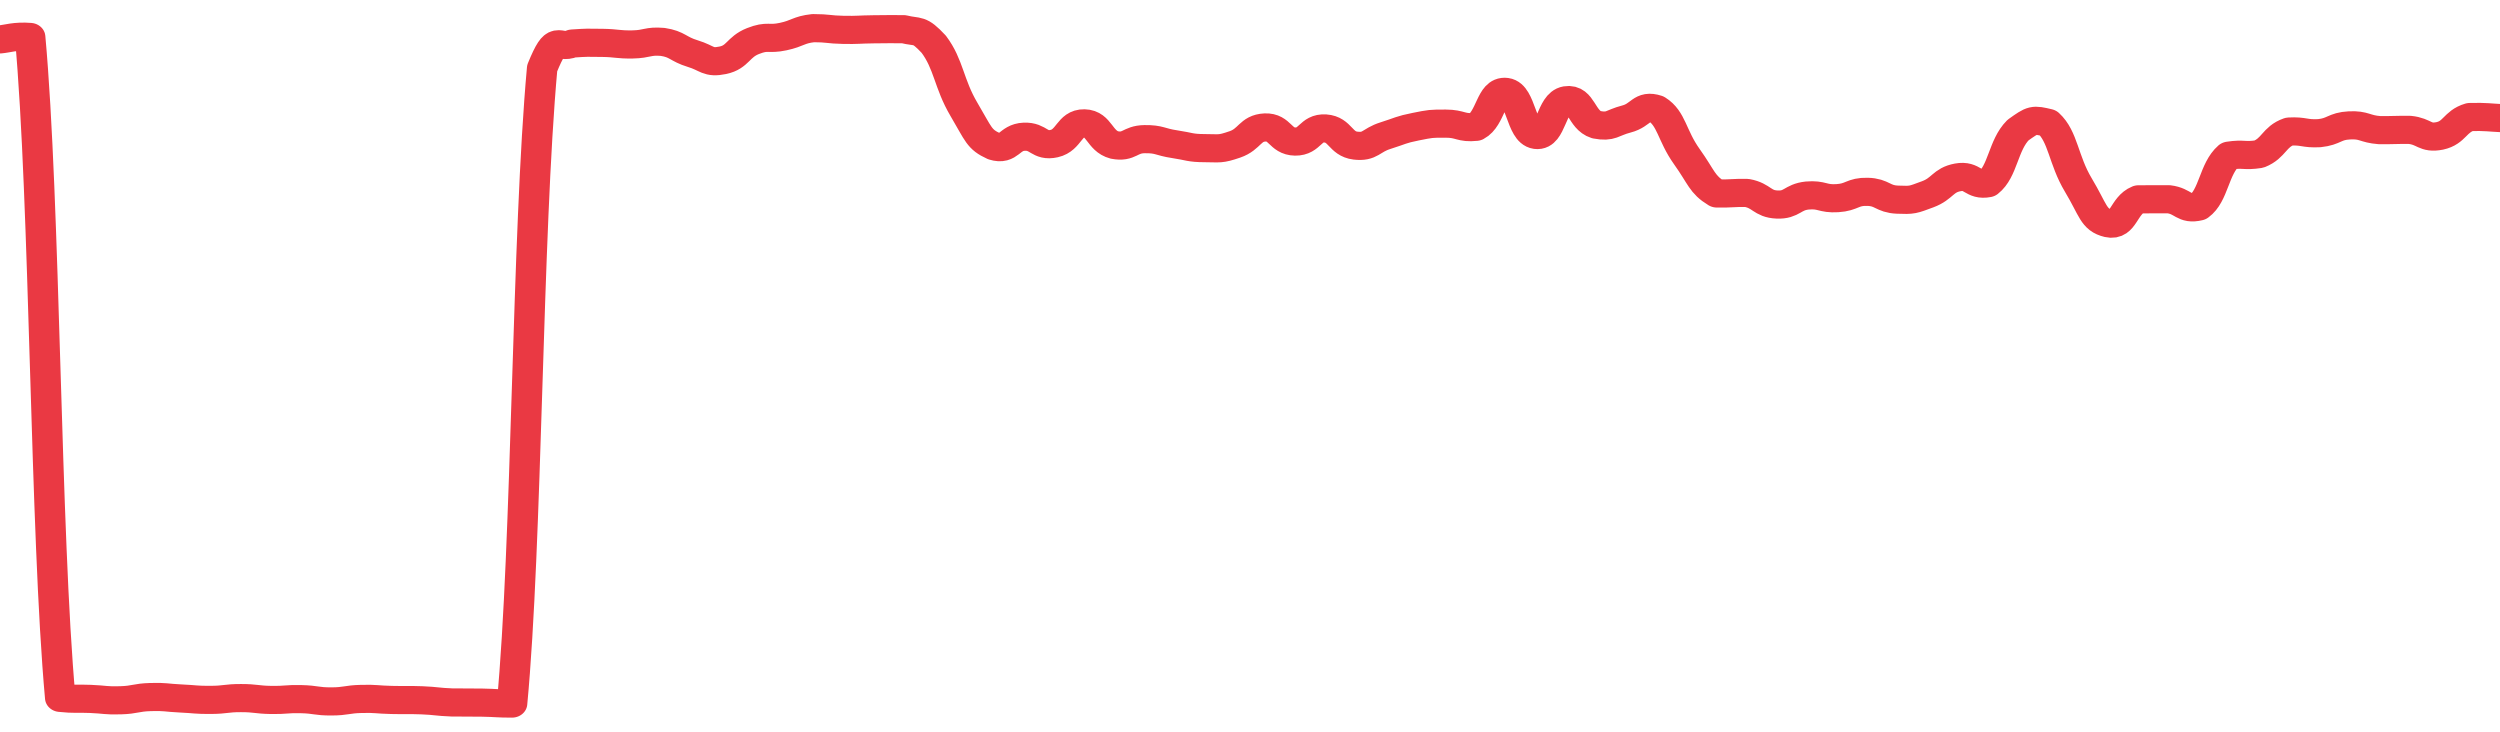 <svg height="48px" width="164px" viewBox="0 0 164 52" preserveAspectRatio="none" xmlns="http://www.w3.org/2000/svg"><path d="M 0.0 2.799 C 0.494 2.756 0.988 2.54 1.976 2.626 C 2.964 14.325 2.964 37.834 3.952 49.595 C 4.94 49.706 4.94 49.626 5.928 49.669 C 6.916 49.712 6.916 49.8 7.904 49.767 C 8.892 49.734 8.892 49.569 9.88 49.537 C 10.867 49.505 10.867 49.587 11.855 49.638 C 12.843 49.688 12.843 49.746 13.831 49.739 C 14.819 49.732 14.819 49.61 15.807 49.611 C 16.795 49.612 16.795 49.724 17.783 49.743 C 18.771 49.762 18.771 49.659 19.759 49.686 C 20.747 49.712 20.747 49.852 21.735 49.848 C 22.723 49.844 22.723 49.696 23.711 49.67 C 24.699 49.644 24.699 49.719 25.687 49.743 C 26.675 49.767 26.675 49.731 27.663 49.767 C 28.651 49.811 28.651 49.879 29.639 49.92 C 30.627 49.939 30.627 49.914 31.614 49.933 C 32.602 49.953 32.602 50.0 33.59 50.0 C 34.578 38.729 34.578 16.575 35.566 4.848 C 36.554 2.217 36.554 3.544 37.542 3.094 C 38.53 3.023 38.53 3.031 39.518 3.047 C 40.506 3.063 40.506 3.175 41.494 3.158 C 42.482 3.14 42.482 2.888 43.47 2.978 C 44.458 3.141 44.458 3.484 45.446 3.81 C 46.434 4.136 46.434 4.506 47.422 4.283 C 48.41 4.059 48.41 3.338 49.398 2.918 C 50.386 2.498 50.386 2.831 51.373 2.601 C 52.361 2.372 52.361 2.12 53.349 2.0 C 54.337 2.0 54.337 2.101 55.325 2.122 C 56.313 2.142 56.313 2.094 57.301 2.082 C 58.289 2.07 58.289 2.07 59.277 2.074 C 60.265 2.34 60.265 2.0 61.253 3.144 C 62.241 4.566 62.241 5.951 63.229 7.762 C 64.217 9.573 64.217 9.901 65.205 10.39 C 66.193 10.727 66.193 9.763 67.181 9.716 C 68.169 9.669 68.169 10.441 69.157 10.203 C 70.145 9.965 70.145 8.741 71.133 8.766 C 72.12 8.79 72.12 10.022 73.108 10.303 C 74.096 10.509 74.096 9.903 75.084 9.889 C 76.072 9.876 76.072 10.089 77.06 10.248 C 78.048 10.408 78.048 10.524 79.036 10.528 C 80.024 10.531 80.024 10.629 81.012 10.262 C 82 9.894 82.0 9.108 82.988 9.058 C 83.976 9.008 83.976 10.043 84.964 10.061 C 85.952 10.078 85.952 9.057 86.94 9.129 C 87.928 9.201 87.928 10.221 88.916 10.348 C 89.904 10.475 89.904 9.974 90.892 9.638 C 91.88 9.301 91.88 9.216 92.867 9.003 C 93.855 8.79 93.855 8.783 94.843 8.786 C 95.831 8.788 95.831 9.127 96.819 9.014 C 97.807 8.45 97.807 6.388 98.795 6.532 C 99.783 6.676 99.783 9.443 100.771 9.591 C 101.759 9.738 101.759 7.305 102.747 7.123 C 103.735 6.941 103.735 8.529 104.723 8.862 C 105.711 9.065 105.711 8.734 106.699 8.456 C 107.687 8.179 107.687 7.4 108.675 7.752 C 109.663 8.418 109.663 9.622 110.651 11.122 C 111.639 12.621 111.639 13.102 112.627 13.75 C 113.614 13.768 113.614 13.695 114.602 13.713 C 115.59 13.91 115.59 14.49 116.578 14.536 C 117.566 14.581 117.566 14.01 118.554 13.896 C 119.542 13.803 119.542 14.149 120.53 14.083 C 121.518 14.017 121.518 13.606 122.506 13.633 C 123.494 13.659 123.494 14.146 124.482 14.189 C 125.47 14.233 125.47 14.202 126.458 13.806 C 127.446 13.41 127.446 12.801 128.434 12.605 C 129.422 12.408 129.422 13.228 130.41 13.02 C 131.398 12.18 131.398 10.314 132.386 9.243 C 133.373 8.483 133.373 8.483 134.361 8.736 C 135.349 9.712 135.349 11.362 136.337 13.146 C 137.325 14.929 137.325 15.617 138.313 15.871 C 139.301 16.126 139.301 14.593 140.289 14.165 C 141.277 14.157 141.277 14.157 142.265 14.16 C 143.253 14.288 143.253 14.936 144.241 14.677 C 145.229 13.903 145.229 11.994 146.217 11.062 C 147.205 10.898 147.205 11.117 148.193 10.952 C 149.181 10.524 149.181 9.721 150.169 9.349 C 151.157 9.291 151.157 9.521 152.145 9.464 C 153.133 9.354 153.133 8.965 154.12 8.911 C 155.108 8.857 155.108 9.168 156.096 9.248 C 157.084 9.257 157.084 9.221 158.072 9.23 C 159.06 9.333 159.06 9.871 160.048 9.657 C 161.036 9.429 161.036 8.634 162.024 8.317 C 163.012 8.282 163.506 8.371 164.0 8.389" stroke-width="2" stroke="#EA3943" fill="transparent" vector-effect="non-scaling-stroke" stroke-linejoin="round" stroke-linecap="round"/></svg>